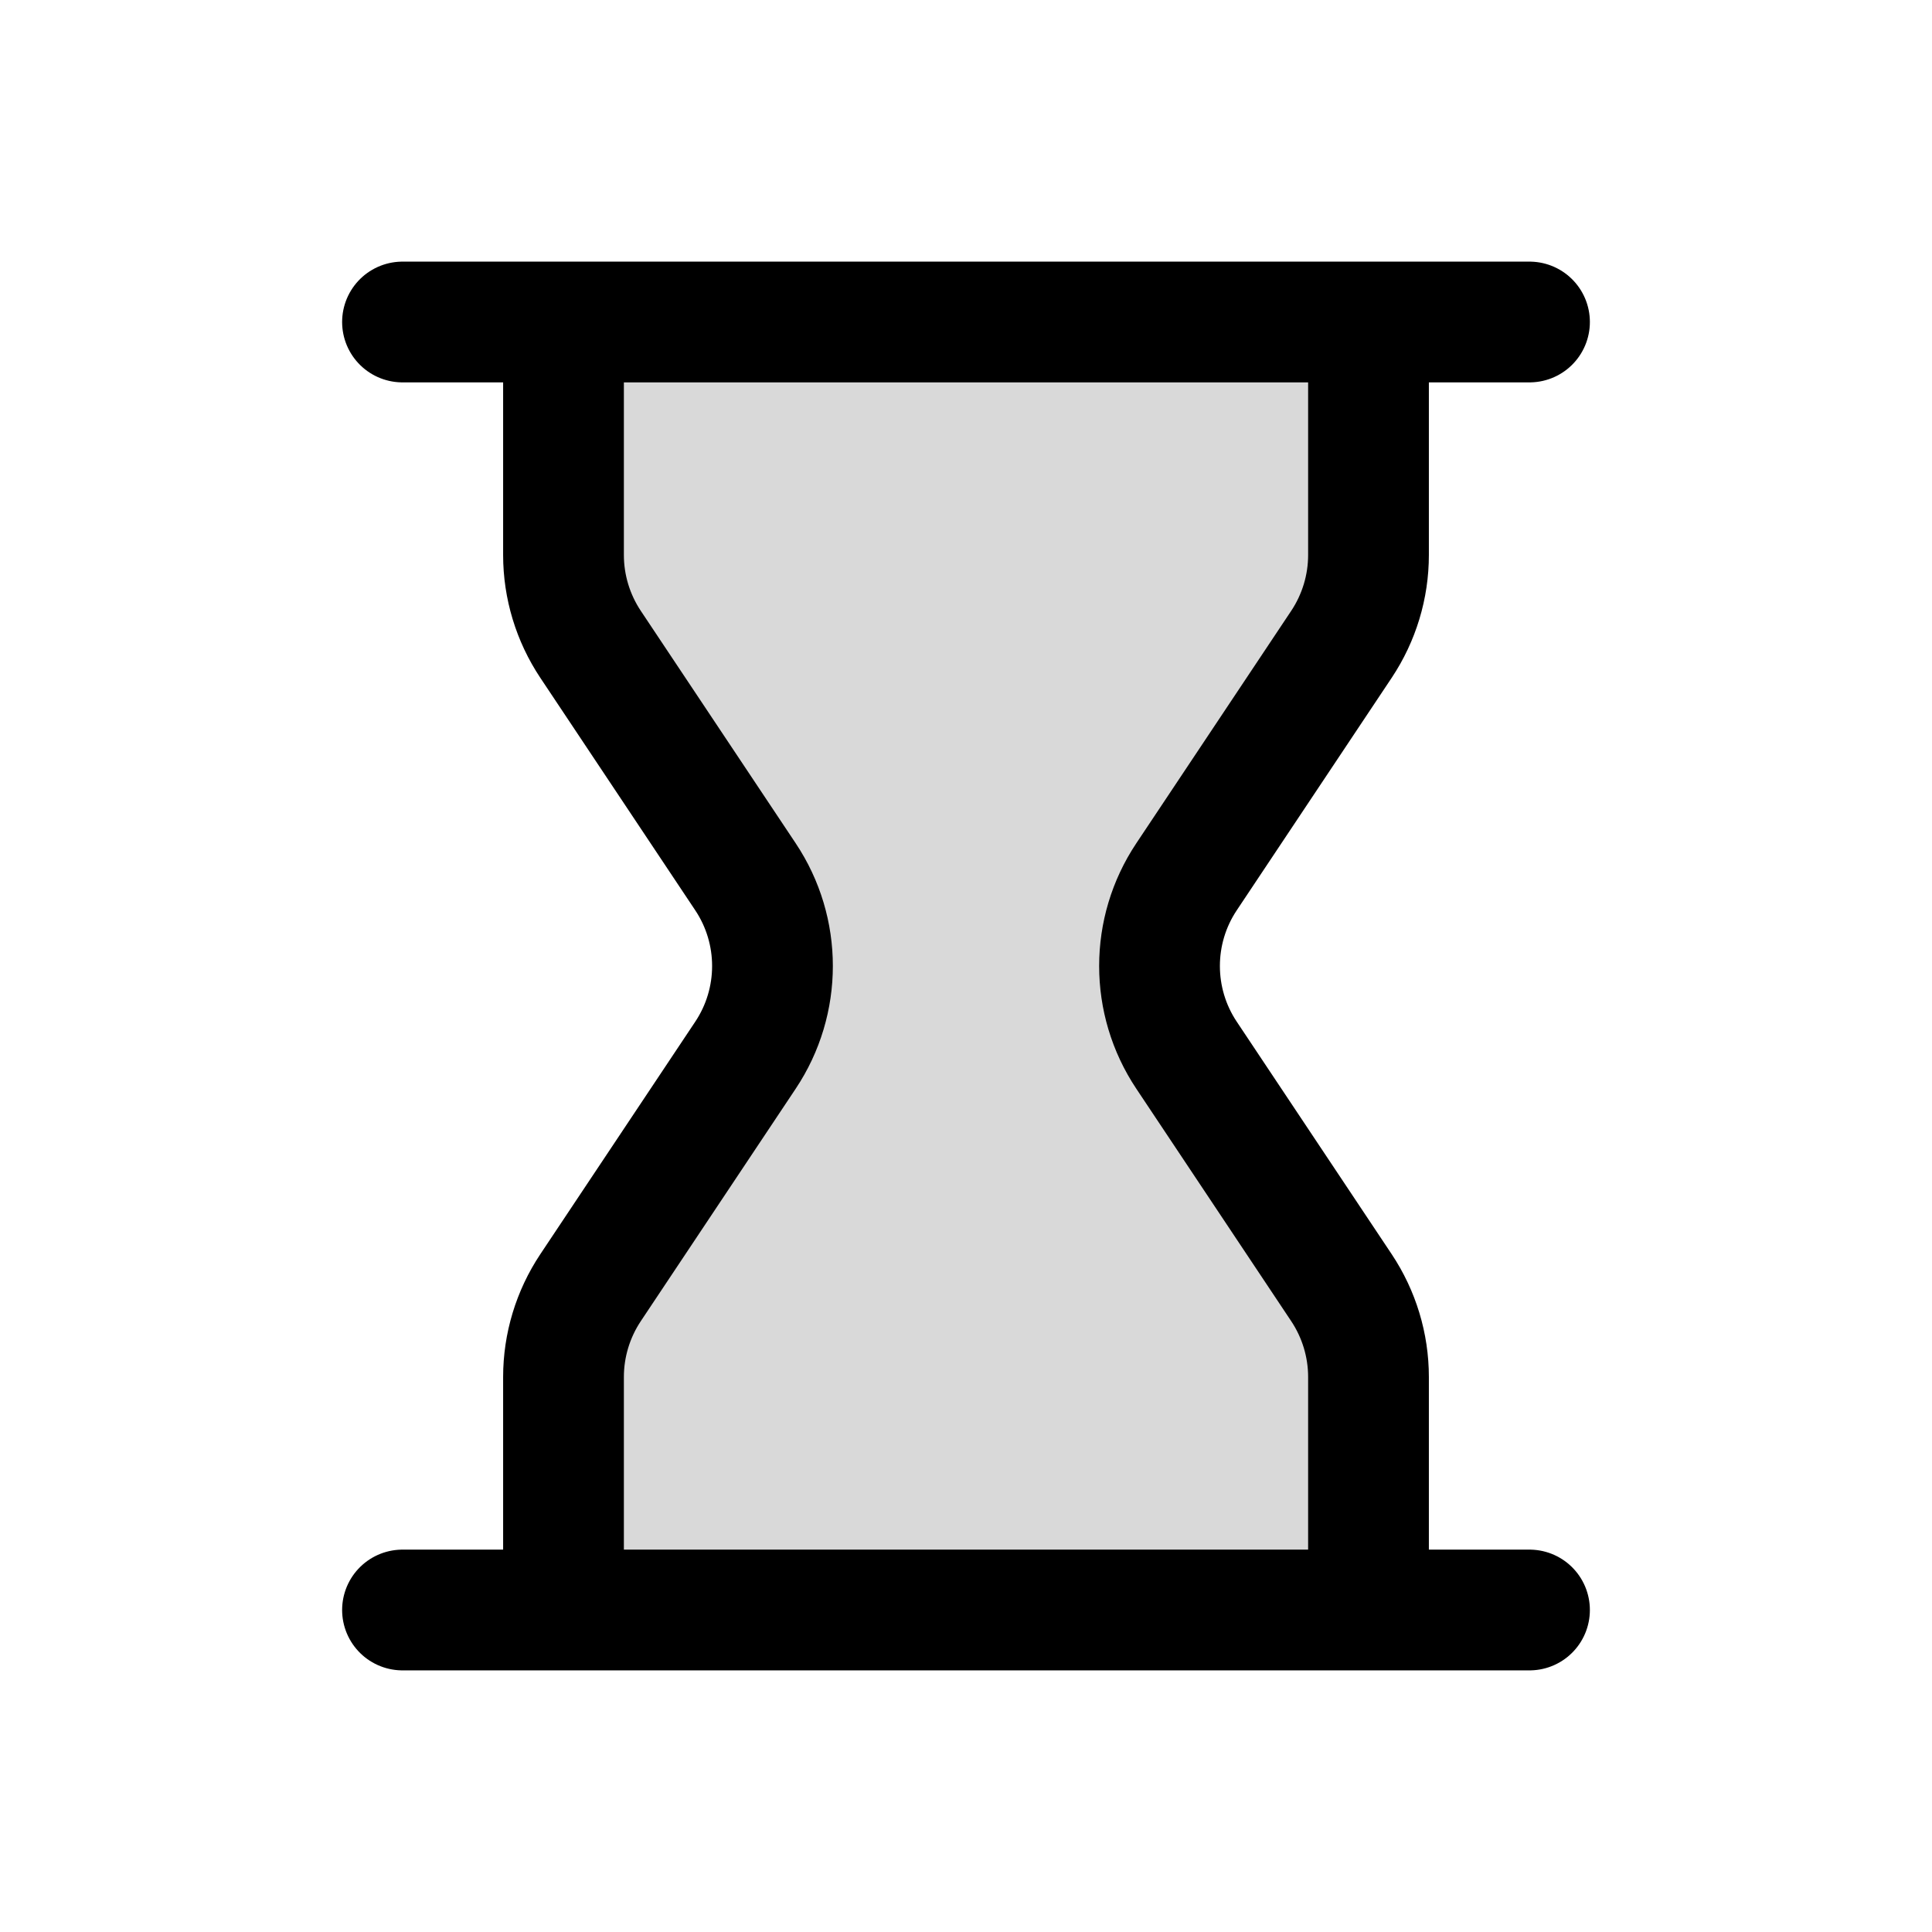 <?xml version="1.0" encoding="utf-8"?><!-- Uploaded to: SVG Repo, www.svgrepo.com, Generator: SVG Repo Mixer Tools -->
<svg width="800px" height="800px" viewBox="0 0 24 24" fill="none" xmlns="http://www.w3.org/2000/svg">
<path opacity="0.15" d="M7 6.894V4H17V6.894C17 7.289 16.883 7.675 16.664 8.004L14.74 10.891C14.292 11.562 14.292 12.438 14.74 13.109L16.664 15.996C16.883 16.325 17 16.711 17 17.106V20H7V17.106C7 16.711 7.117 16.325 7.336 15.996L9.26 13.109C9.708 12.438 9.708 11.562 9.26 10.891L7.336 8.004C7.117 7.675 7 7.289 7 6.894Z" fill="#000000"/>
<path d="M17 4V6.894C17 7.289 16.883 7.675 16.664 8.004L14.74 10.891C14.292 11.562 14.292 12.438 14.74 13.109L16.664 15.996C16.883 16.325 17 16.711 17 17.106V20M17 4H19M17 4H7M17 20H19M17 20H7M7 4V6.894C7 7.289 7.117 7.675 7.336 8.004L9.26 10.891C9.708 11.562 9.708 12.438 9.26 13.109L7.336 15.996C7.117 16.325 7 16.711 7 17.106V20M7 4H5M7 20H5" stroke="#000000" stroke-width="1.5" stroke-linecap="round" stroke-linejoin="round"/>
</svg>